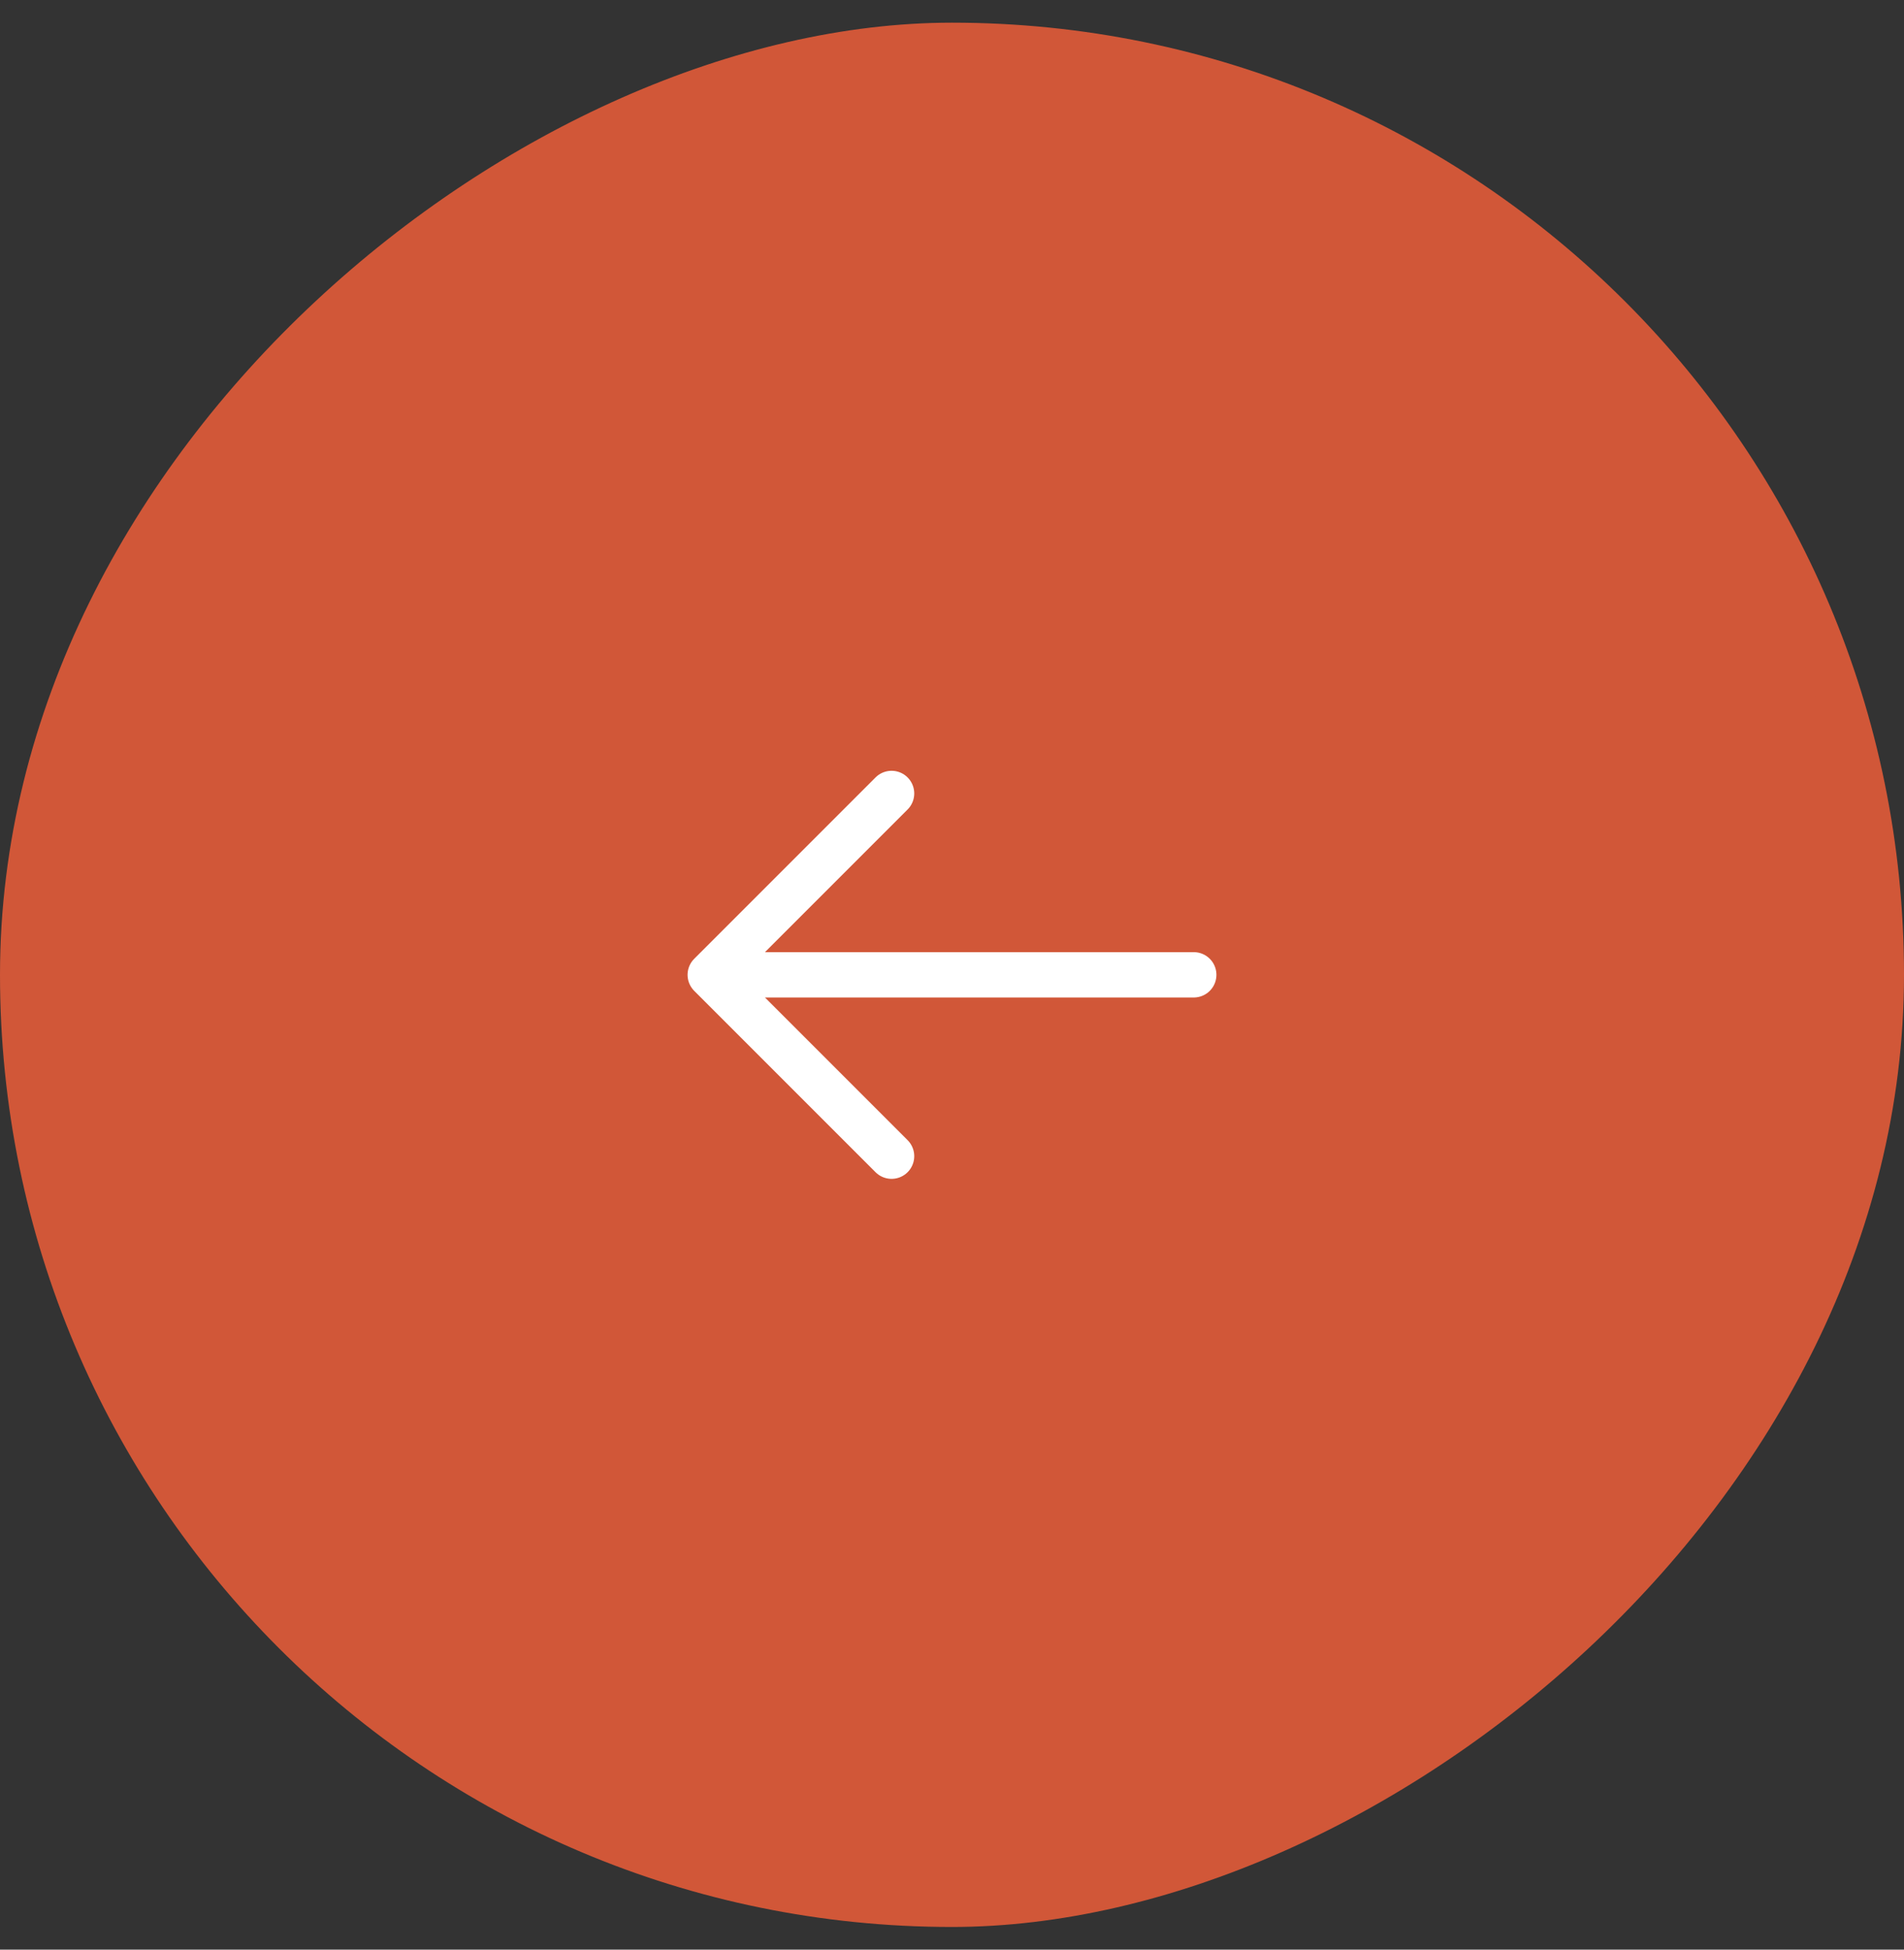 <svg width="42" height="43" viewBox="0 0 42 43" fill="none" xmlns="http://www.w3.org/2000/svg">
<rect x="0" y="0" width="42" height="43" fill="#333333" stroke="none"/>
<rect x="0.5" y="42" width="41" height="41" rx="20.5" transform="rotate(-90 0.5 42)" fill="#D15738"/>
<path d="M26.333 21.5L15.667 21.5M15.667 21.5L19.667 17.5M15.667 21.5L19.667 25.5" stroke="white" stroke-linecap="round" stroke-linejoin="round"/>
<rect x="0.5" y="42" width="41" height="41" rx="20.5" transform="rotate(-90 0.5 42)" stroke="#D15738"/>
</svg>
